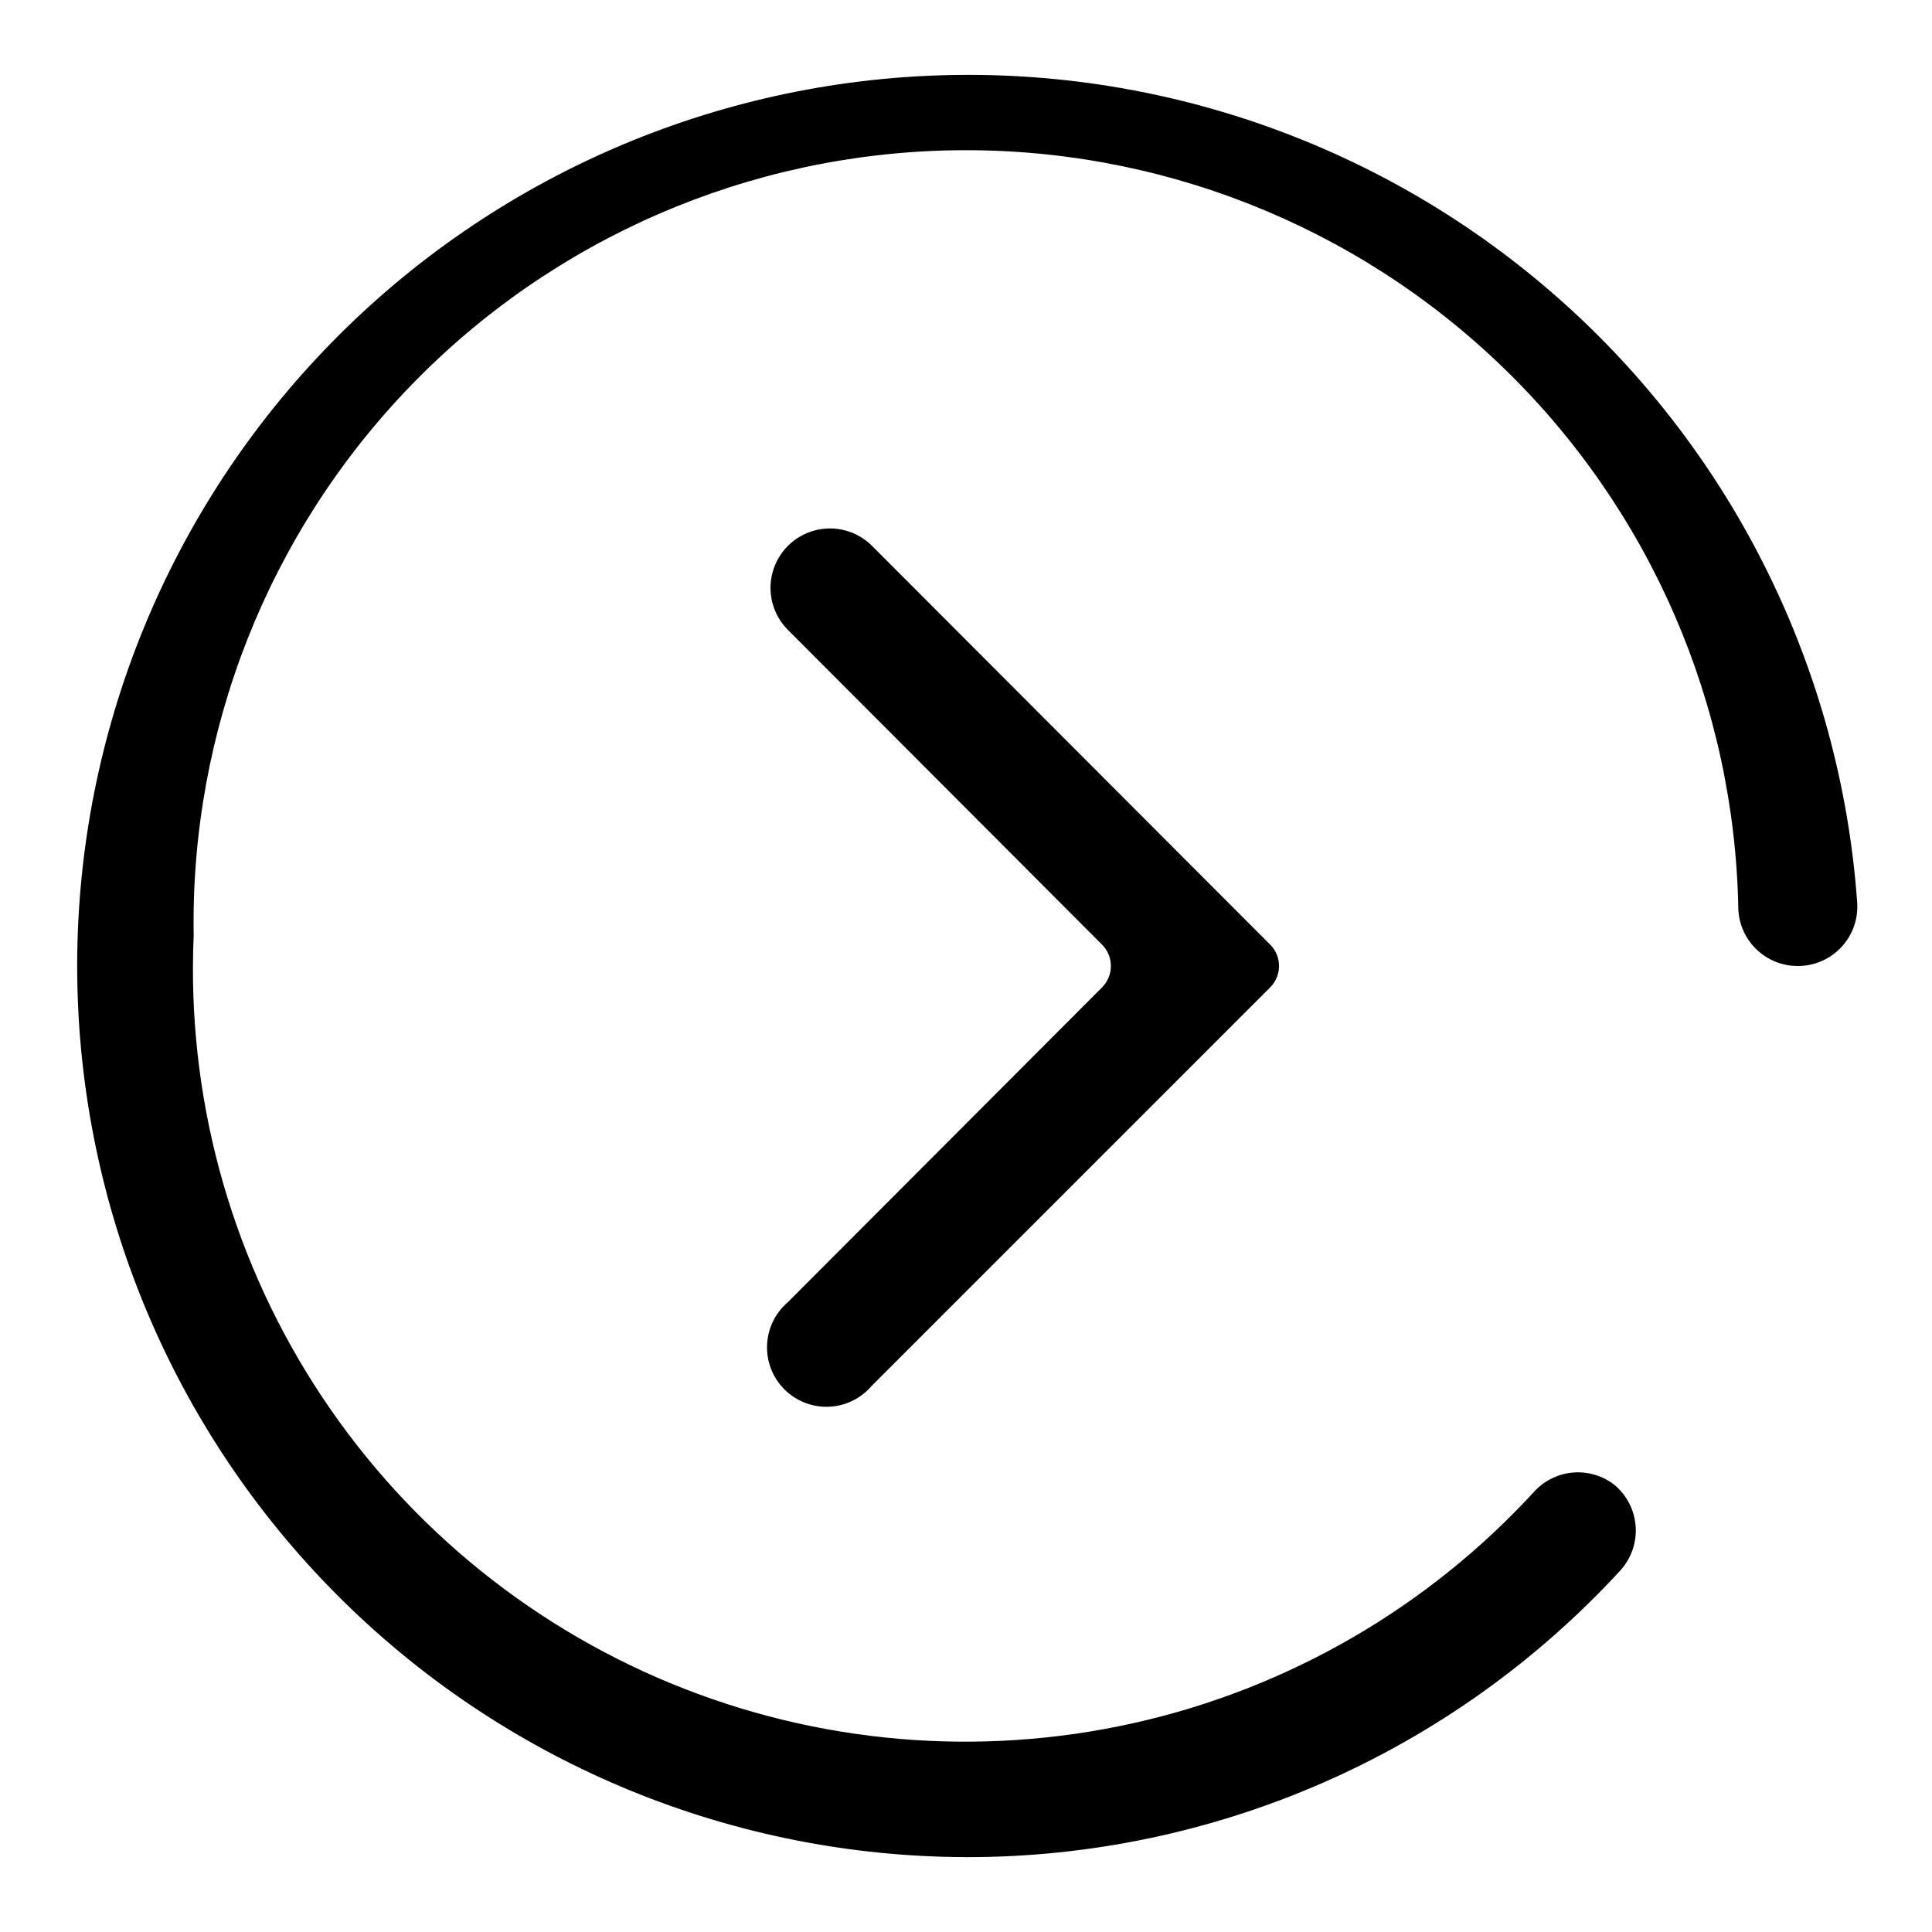 <?xml version="1.0" encoding="UTF-8"?>
<!-- Uploaded to: ICON Repo, www.iconrepo.com, Generator: ICON Repo Mixer Tools -->
<svg fill="#000000" width="800px" height="800px" version="1.1" viewBox="144 144 512 512" xmlns="http://www.w3.org/2000/svg">
 <g>
  <path d="m400 636.16c32.535 0.051 64.727-6.656 94.539-19.691 29.809-13.035 56.59-32.117 78.645-56.039 3.004-3.168 4.559-7.441 4.289-11.801-0.27-4.359-2.336-8.41-5.707-11.184-3.043-2.336-6.832-3.481-10.66-3.223-3.824 0.262-7.426 1.91-10.121 4.637-28.34 31.051-65.551 52.625-106.58 61.785-41.027 9.16-83.879 5.469-122.73-10.578-38.852-16.051-71.824-43.672-94.43-79.113-22.605-35.441-33.75-76.984-31.918-118.98-0.918-54.281 19.766-106.71 57.5-145.74 37.734-39.035 89.43-61.48 143.71-62.398s106.71 19.766 145.74 57.5c39.035 37.734 61.48 89.426 62.398 143.71 0.203 4.035 1.949 7.84 4.879 10.625 2.934 2.785 6.82 4.336 10.863 4.332 4.406 0.012 8.613-1.816 11.605-5.047 2.988-3.234 4.492-7.57 4.141-11.957-4.438-61.457-32.719-118.75-78.805-159.64-46.09-40.895-106.34-62.16-167.88-59.254s-119.52 29.75-161.55 74.809c-42.031 45.055-64.785 104.75-63.414 166.35 1.375 61.602 26.77 120.23 70.766 163.36 43.996 43.141 103.11 67.375 164.73 67.535z"/>
  <path d="m352.77 489.11c-3.332 2.856-5.32 6.969-5.492 11.352-0.168 4.383 1.5 8.637 4.602 11.738 3.102 3.102 7.356 4.769 11.738 4.602 4.387-0.168 8.5-2.16 11.352-5.492l105.64-105.64h0.004c3.121-3.137 3.121-8.203 0-11.336l-105.49-105.64c-3.965-3.992-9.758-5.566-15.199-4.129s-9.703 5.668-11.18 11.098c-1.477 5.43 0.059 11.238 4.023 15.23l83.285 83.445c3.125 3.133 3.125 8.199 0 11.336z"/>
 </g>
</svg>